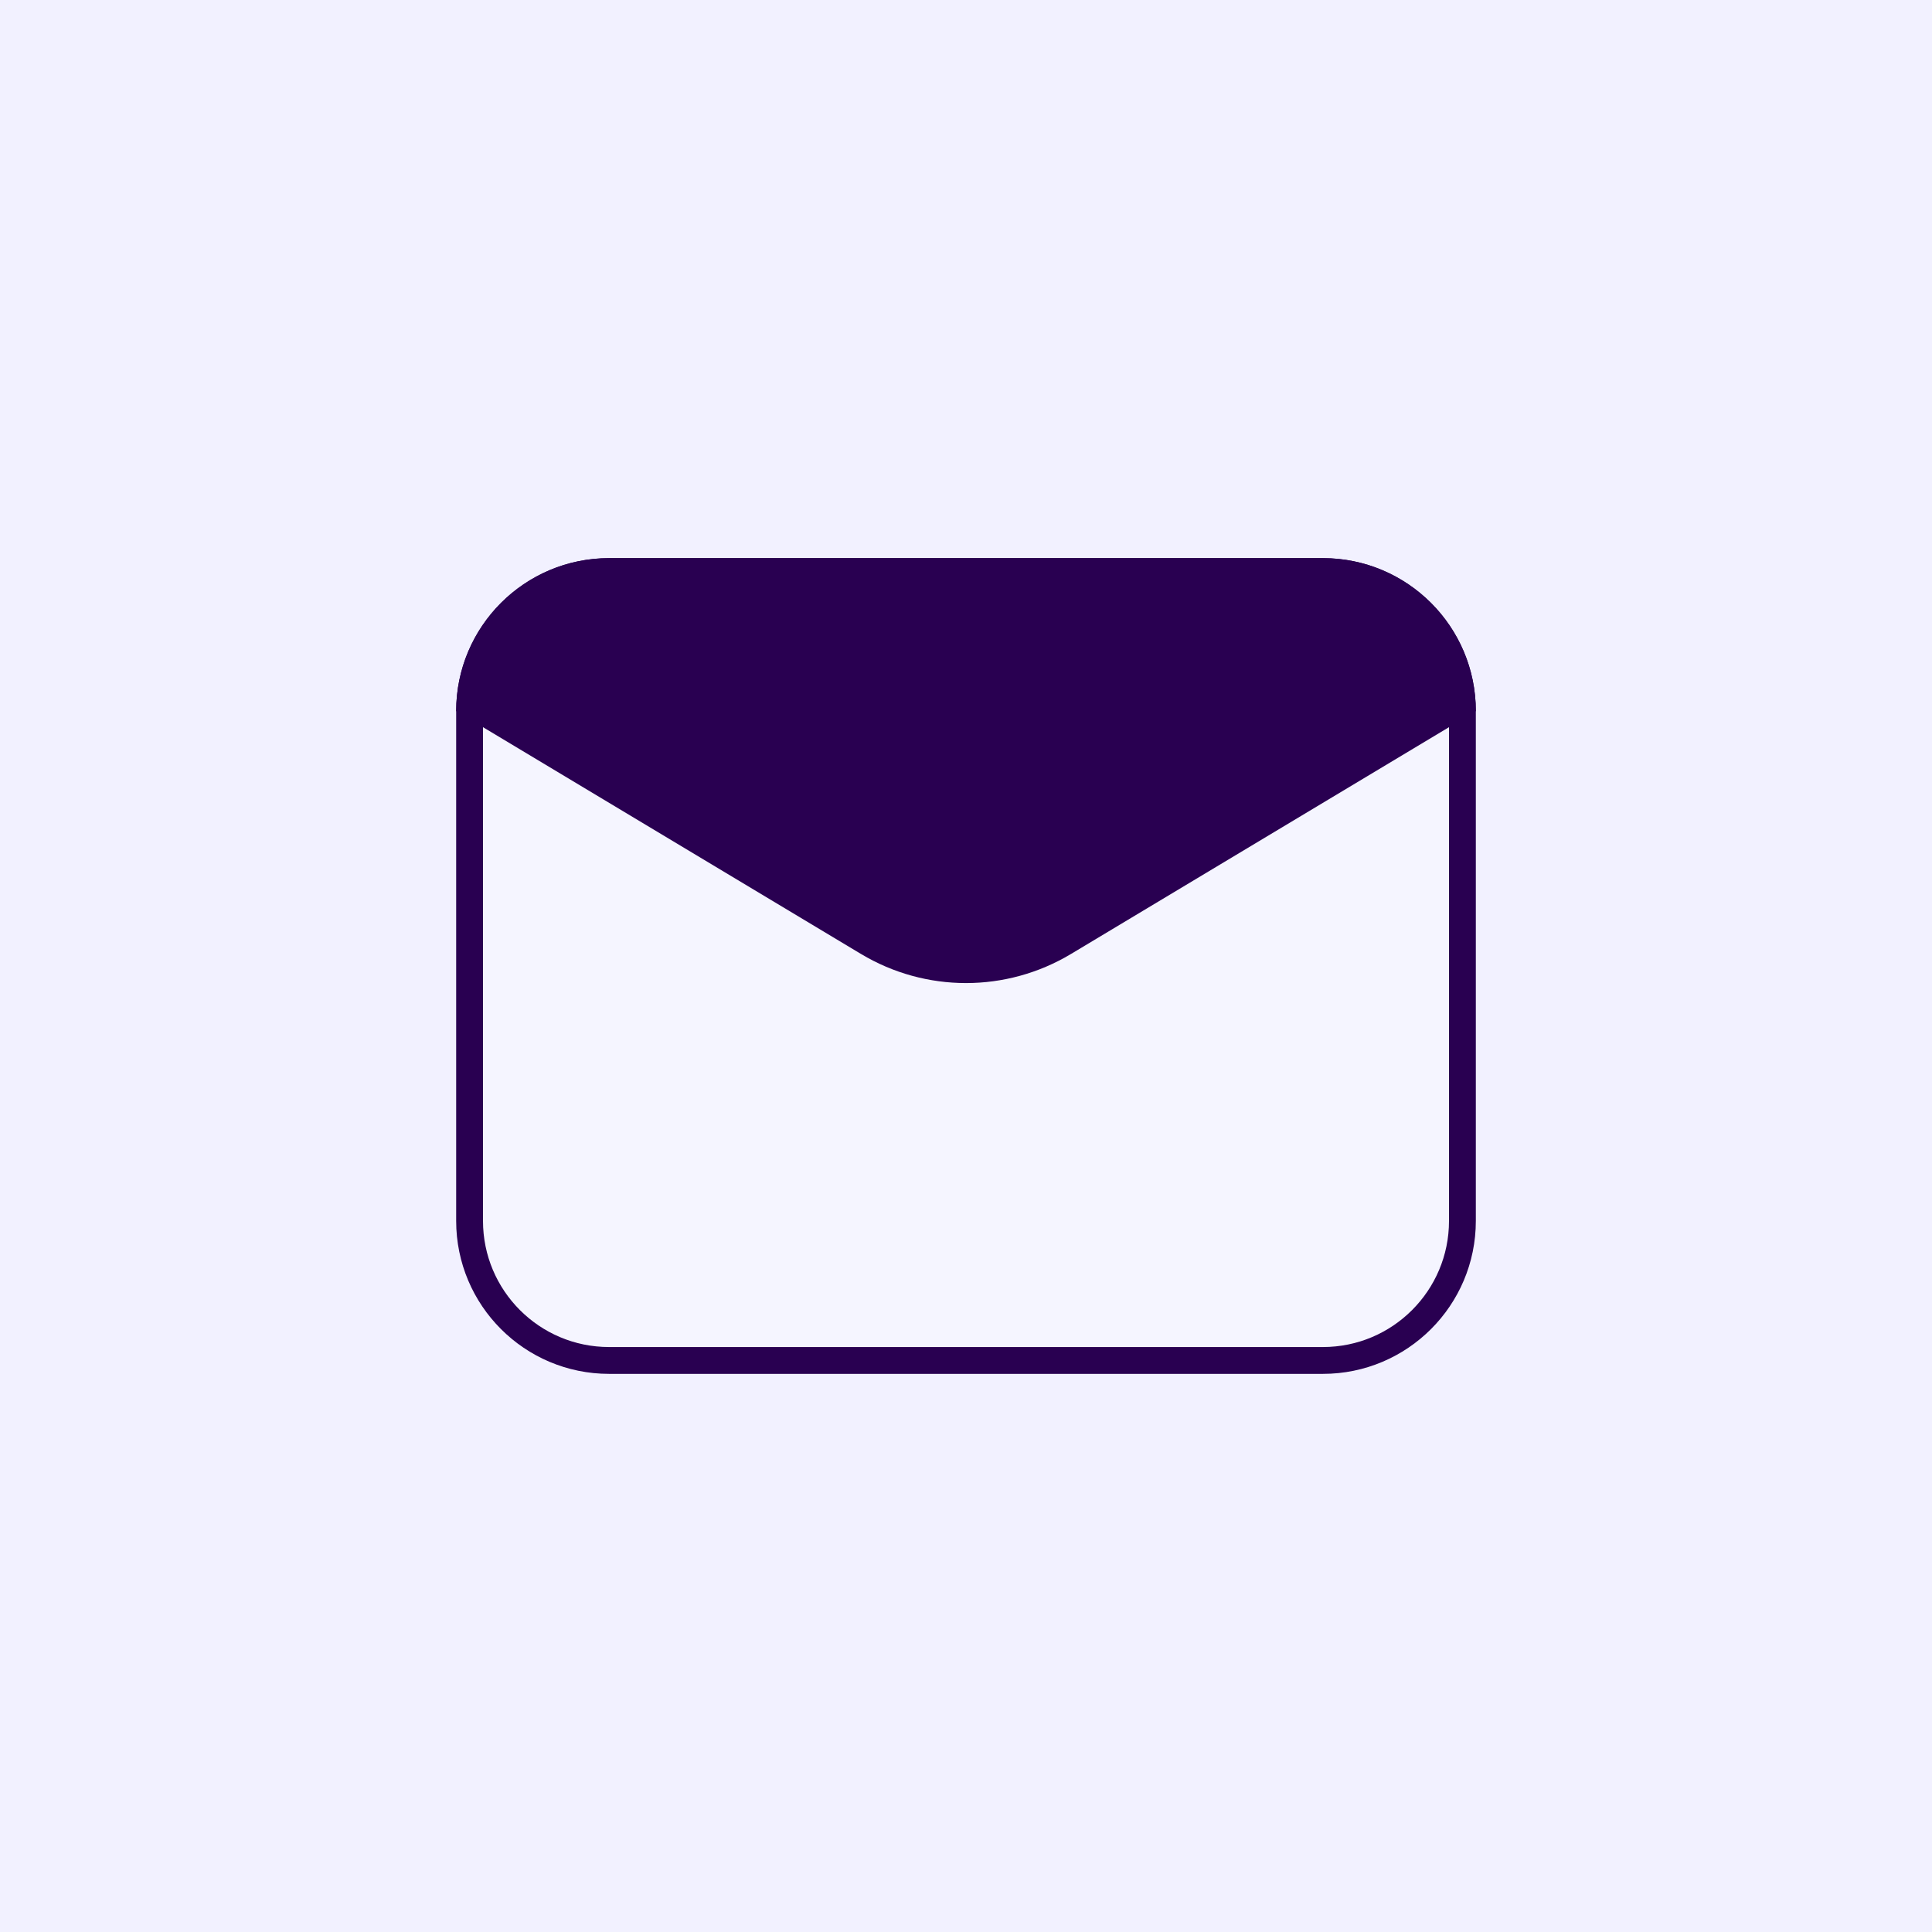 <svg width="72" height="72" viewBox="0 0 72 72" fill="none" xmlns="http://www.w3.org/2000/svg">
<rect x="0" y="0" width="72" height="72" fill="#808080" stroke="none"/>
<g clip-path="url(#clip0_835_52)">
<path d="M72 0H0V72H72V0Z" fill="#F2F1FF"/>
<path d="M49.3 50.7H22.7C19.828 50.7 17.5 48.372 17.5 45.5V26.5C17.5 23.628 19.828 21.3 22.7 21.3H49.3C52.172 21.3 54.5 23.628 54.5 26.5V45.5C54.5 48.372 52.172 50.7 49.3 50.7Z" fill="white" fill-opacity="0.25" stroke="#290051"/>
<path d="M32.09 35.553L17 26.5C17 23.352 19.552 20.8 22.7 20.8H49.3C52.448 20.8 55 23.352 55 26.5L39.91 35.553C37.503 36.997 34.497 36.997 32.09 35.553Z" fill="#290051"/>
</g>
<defs>
<clipPath id="clip0_835_52">
<rect width="72" height="72" fill="white"/>
</clipPath>
</defs>
</svg>
